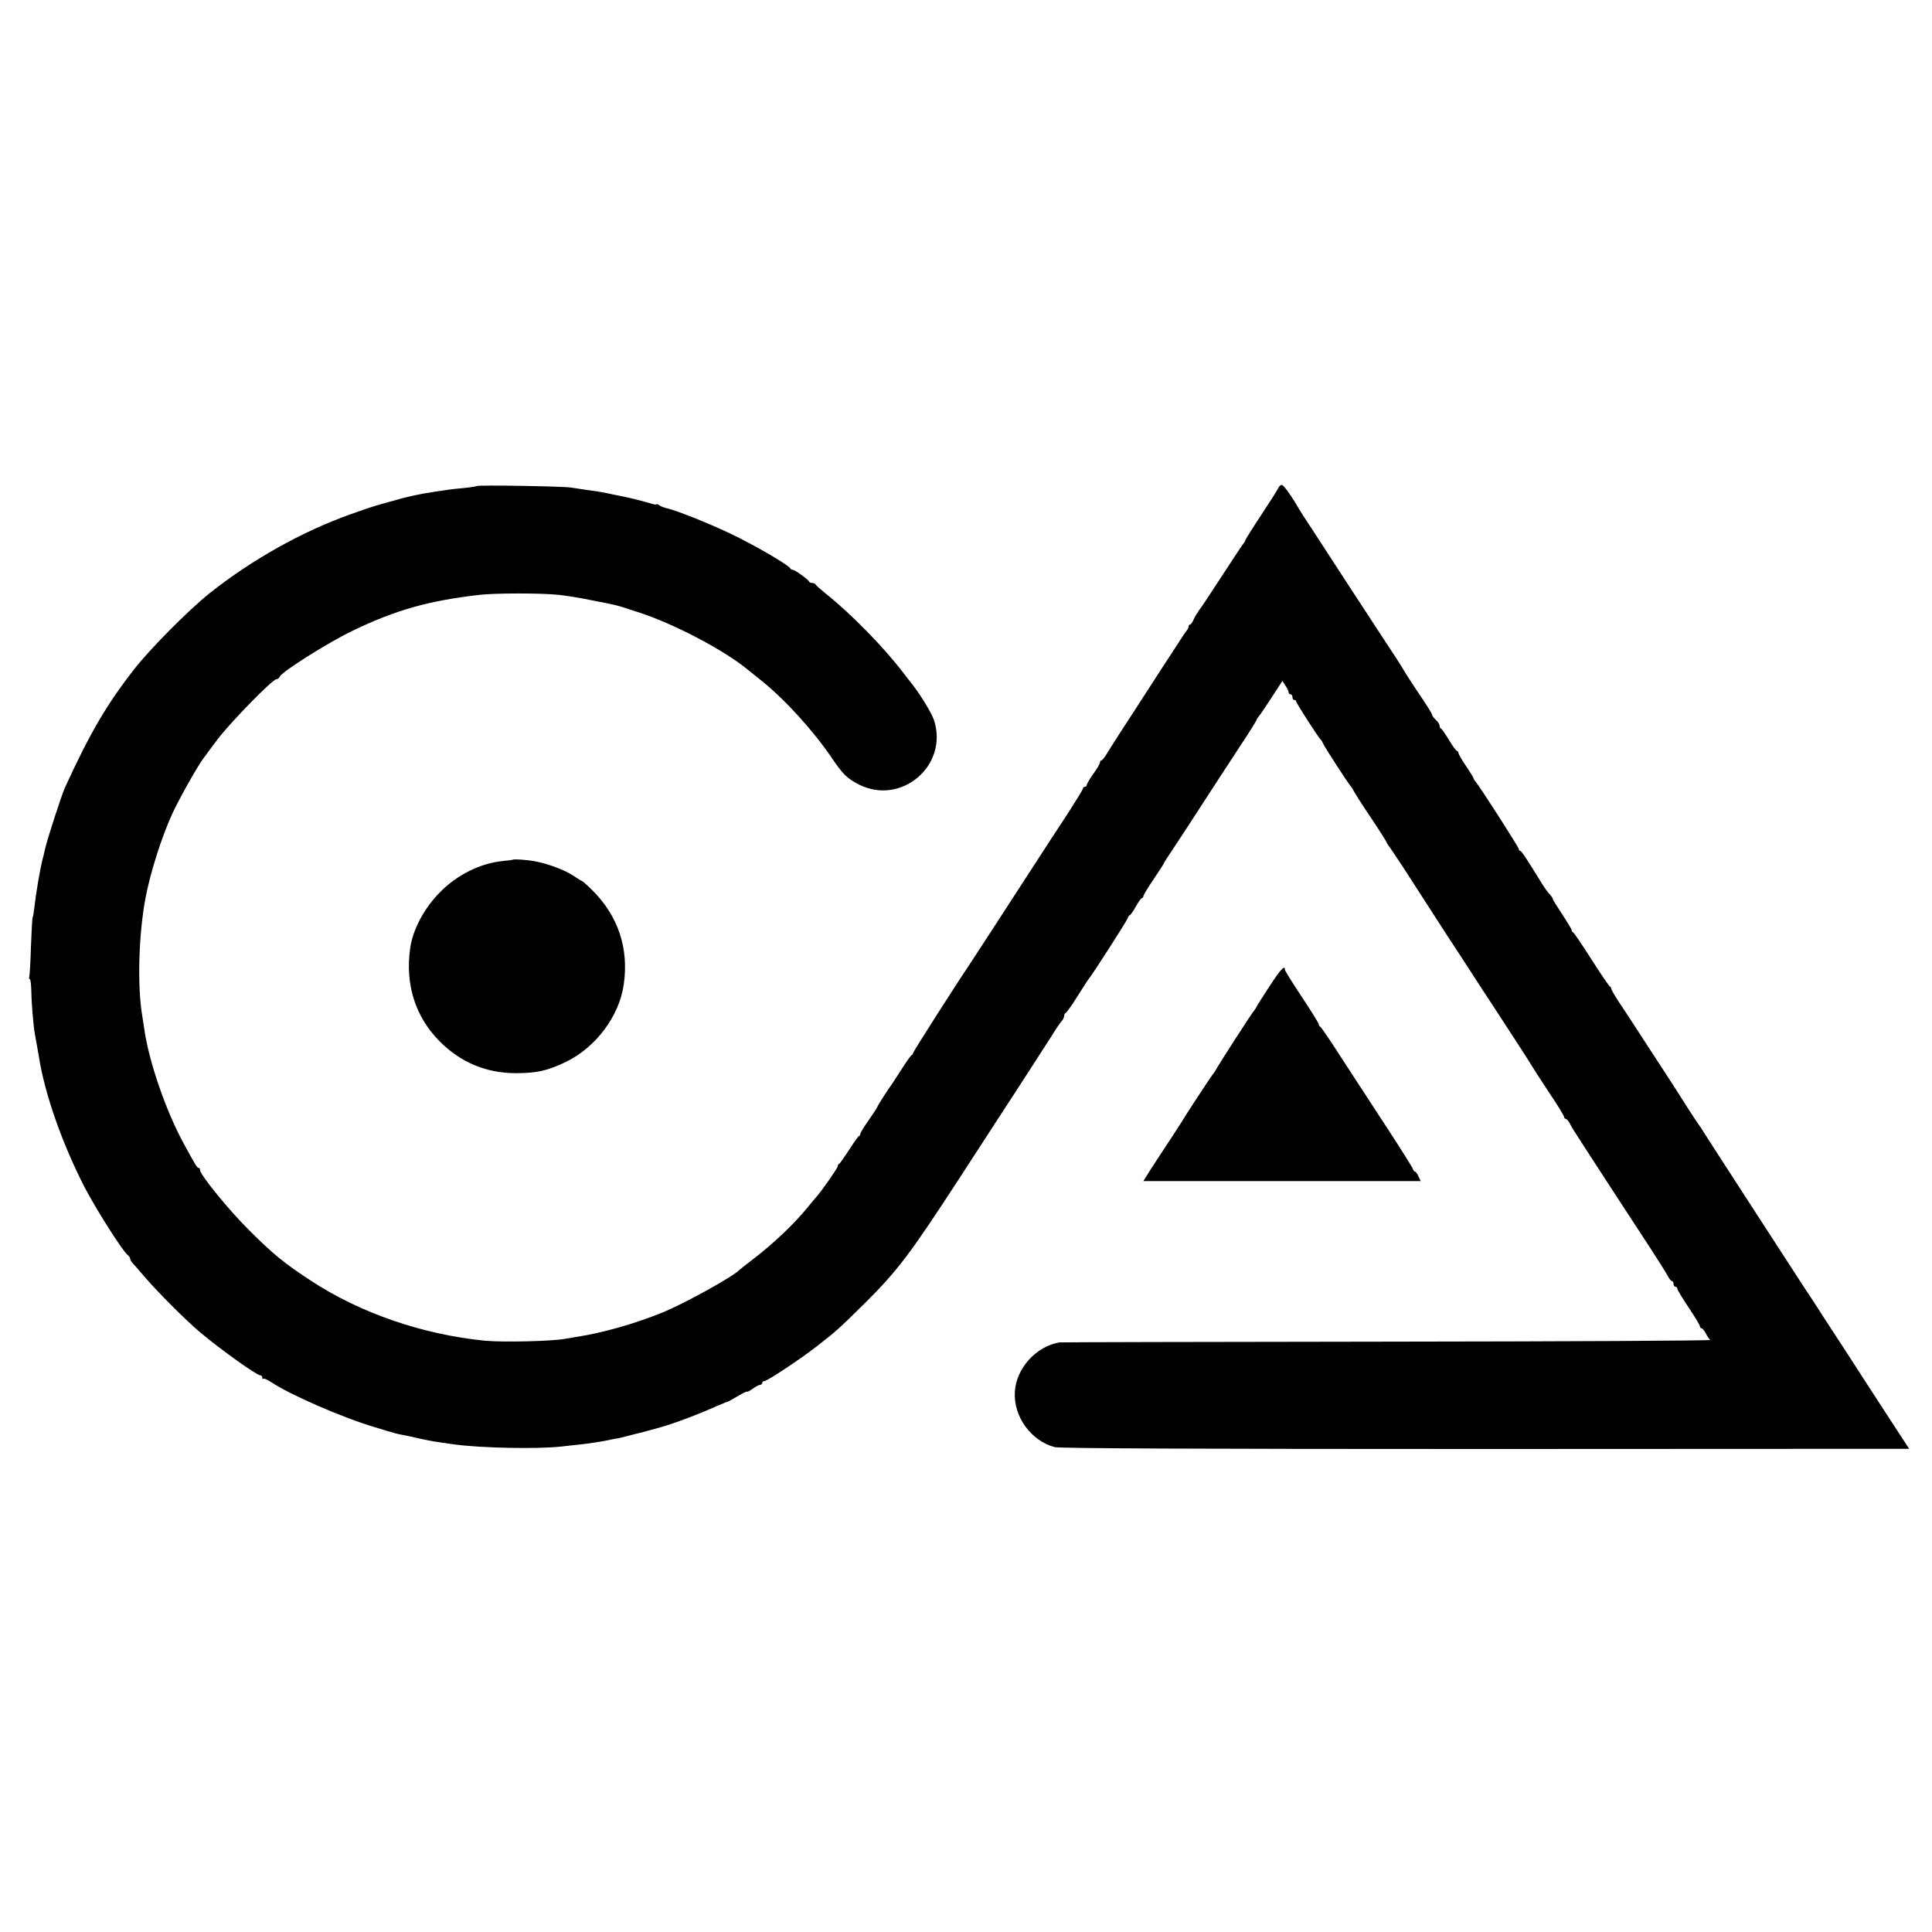 <?xml version="1.0" standalone="no"?>
<!DOCTYPE svg PUBLIC "-//W3C//DTD SVG 20010904//EN"
 "http://www.w3.org/TR/2001/REC-SVG-20010904/DTD/svg10.dtd">
<svg version="1.0" xmlns="http://www.w3.org/2000/svg"
 width="1024pt" height="1024pt" viewBox="0 0 1024 1024"
 preserveAspectRatio="xMidYMid meet">
<g transform="translate(0,1024) scale(0.1,-0.1)"
fill="#000000" stroke="none">
<path d="M2527 7664 c-2 -2 -30 -7 -63 -10 -32 -3 -70 -7 -84 -9 -14 -2 -47
-7 -75 -11 -27 -5 -52 -9 -55 -9 -3 -1 -23 -5 -45 -9 -22 -4 -53 -12 -70 -16
-16 -5 -57 -16 -90 -25 -68 -19 -80 -23 -185 -60 -257 -91 -526 -242 -750
-420 -111 -89 -318 -297 -401 -405 -146 -187 -234 -339 -365 -625 -18 -41 -89
-258 -104 -320 -6 -27 -14 -59 -17 -70 -12 -50 -33 -175 -39 -230 -4 -33 -8
-63 -11 -67 -2 -4 -6 -74 -9 -155 -2 -82 -7 -154 -9 -160 -2 -7 -1 -13 3 -13
4 0 7 -28 8 -63 1 -67 11 -185 19 -229 3 -16 7 -40 10 -55 3 -16 8 -44 11 -63
31 -199 123 -460 243 -694 60 -115 198 -333 227 -357 8 -6 14 -16 14 -21 0 -5
6 -15 12 -22 7 -7 36 -40 63 -72 72 -84 220 -232 296 -296 111 -93 300 -228
320 -228 5 0 9 -5 9 -12 0 -6 3 -9 6 -6 3 4 22 -5 42 -18 94 -64 375 -187 547
-238 117 -36 120 -36 152 -42 16 -3 55 -11 88 -19 53 -12 90 -18 185 -31 140
-19 436 -25 565 -11 39 5 84 9 100 11 39 4 125 17 150 23 11 3 29 6 40 8 11 1
40 8 65 15 25 7 52 13 60 15 8 2 35 9 60 16 25 7 47 13 50 14 64 17 198 67
298 112 29 12 54 23 57 23 2 0 27 13 55 30 27 16 50 27 50 24 0 -3 13 4 29 15
16 12 34 21 40 21 6 0 11 5 11 10 0 6 5 10 12 10 14 0 193 118 278 185 102 79
117 93 251 225 178 177 241 261 504 665 157 242 241 371 341 525 52 80 116
179 142 220 25 41 52 81 59 88 7 7 13 19 13 27 0 7 4 15 9 17 5 2 33 41 62 88
30 47 57 90 62 95 21 25 198 302 204 318 3 9 8 17 12 17 3 0 17 20 31 45 14
25 28 45 32 45 5 0 8 5 8 10 0 6 25 47 55 91 30 44 55 83 55 86 0 2 18 30 39
61 35 52 106 161 236 362 27 41 86 132 132 202 46 69 83 129 83 132 0 3 7 14
15 23 8 10 38 55 68 101 l54 83 16 -25 c10 -14 17 -30 17 -36 0 -5 5 -10 10
-10 6 0 10 -7 10 -15 0 -8 5 -15 10 -15 6 0 10 -4 10 -8 0 -9 119 -193 130
-202 4 -3 9 -12 12 -20 6 -16 130 -207 146 -226 5 -5 15 -21 22 -35 7 -13 48
-77 92 -142 43 -64 78 -120 78 -123 0 -2 5 -10 10 -17 6 -7 41 -59 79 -117
112 -174 161 -250 229 -355 36 -55 92 -140 124 -190 32 -49 63 -97 68 -105 6
-8 42 -64 82 -125 39 -60 92 -141 117 -180 25 -38 48 -75 51 -80 3 -6 44 -70
92 -143 49 -72 88 -136 88 -142 0 -5 4 -10 8 -10 5 0 14 -10 21 -22 6 -13 19
-35 29 -50 28 -45 320 -493 402 -618 41 -63 81 -127 89 -142 8 -16 18 -28 23
-28 4 0 8 -7 8 -15 0 -8 5 -15 10 -15 6 0 10 -5 10 -10 0 -6 27 -51 60 -100
33 -49 60 -94 60 -100 0 -5 4 -10 8 -10 5 0 15 -12 23 -27 8 -16 18 -31 24
-35 5 -4 -766 -8 -1715 -9 -949 -1 -1729 -3 -1735 -4 -123 -21 -228 -136 -236
-260 -9 -131 84 -261 211 -295 25 -7 794 -10 2283 -10 l2246 1 -96 147 c-53
81 -116 179 -141 217 -25 39 -64 99 -87 135 -23 36 -79 121 -124 190 -44 69
-85 132 -91 140 -6 8 -45 69 -88 135 -43 66 -163 252 -267 412 -105 161 -194
301 -200 310 -5 10 -12 20 -15 23 -3 3 -30 43 -60 90 -29 47 -92 144 -138 215
-47 72 -110 168 -140 215 -30 47 -73 111 -94 143 -21 32 -38 62 -38 66 0 5 -3
11 -8 13 -4 2 -48 66 -97 143 -49 77 -93 142 -97 143 -5 2 -8 7 -8 12 0 5 -23
43 -50 84 -28 42 -50 78 -50 81 1 3 -5 12 -12 20 -17 19 -30 37 -45 61 -80
130 -109 174 -115 174 -5 0 -8 4 -8 10 0 9 -208 333 -229 357 -6 7 -11 15 -11
18 0 3 -18 33 -40 65 -22 32 -40 64 -40 69 0 6 -4 11 -8 11 -4 0 -23 26 -42
58 -19 31 -38 59 -42 60 -5 2 -8 9 -8 16 0 7 -9 21 -20 31 -11 10 -20 22 -20
27 0 5 -22 41 -49 81 -53 78 -103 156 -111 172 -3 6 -48 75 -101 155 -52 80
-146 224 -209 320 -62 96 -138 213 -169 260 -31 46 -60 92 -66 102 -38 67 -82
128 -91 128 -7 0 -14 -7 -18 -15 -3 -8 -44 -73 -91 -144 -47 -71 -85 -132 -85
-135 0 -4 -5 -12 -11 -19 -6 -7 -57 -84 -114 -172 -57 -88 -111 -169 -120
-180 -8 -11 -21 -32 -28 -47 -6 -15 -15 -28 -19 -28 -5 0 -8 -5 -8 -10 0 -6
-5 -16 -11 -23 -6 -7 -38 -55 -71 -107 -34 -52 -94 -144 -133 -205 -136 -209
-201 -310 -220 -342 -11 -18 -23 -33 -27 -33 -4 0 -8 -5 -8 -11 0 -7 -16 -34
-35 -60 -19 -27 -35 -54 -35 -59 0 -6 -4 -10 -10 -10 -5 0 -10 -4 -10 -9 0 -5
-37 -65 -82 -135 -46 -69 -132 -202 -193 -296 -109 -169 -306 -471 -325 -500
-75 -111 -300 -464 -300 -470 0 -5 -3 -10 -8 -12 -4 -1 -27 -34 -52 -73 -25
-38 -48 -74 -52 -80 -18 -23 -78 -117 -78 -122 0 -2 -20 -33 -45 -69 -25 -35
-45 -68 -45 -73 0 -5 -3 -11 -8 -13 -4 -1 -27 -34 -52 -73 -25 -38 -48 -72
-52 -73 -5 -2 -8 -8 -8 -14 0 -9 -89 -136 -115 -164 -5 -6 -26 -30 -45 -54
-71 -87 -179 -190 -290 -275 -36 -28 -67 -52 -70 -55 -33 -36 -298 -182 -410
-227 -148 -60 -318 -108 -450 -128 -25 -4 -54 -9 -65 -11 -70 -13 -329 -19
-425 -10 -331 33 -660 146 -922 318 -141 92 -202 142 -328 268 -108 107 -260
294 -260 319 0 6 -3 11 -7 11 -8 0 -15 11 -75 121 -98 177 -190 445 -214 619
-3 19 -7 46 -9 59 -28 158 -21 434 16 631 26 136 84 319 141 445 36 78 134
253 165 294 6 9 40 54 75 101 68 90 292 320 313 320 7 0 15 6 18 14 10 25 252
178 382 241 229 111 405 161 675 192 83 10 334 10 423 0 37 -4 113 -16 170
-28 129 -25 131 -26 170 -38 18 -6 52 -17 77 -25 186 -59 453 -199 579 -302 9
-7 43 -35 76 -61 124 -99 275 -265 372 -408 61 -90 83 -111 145 -143 226 -114
477 102 398 342 -12 36 -69 130 -114 188 -12 14 -32 41 -46 59 -103 136 -281
318 -415 424 -27 22 -51 43 -53 48 -2 4 -10 7 -17 7 -7 0 -15 3 -17 8 -5 11
-75 62 -86 62 -6 0 -12 4 -14 8 -6 16 -188 122 -309 180 -121 58 -284 123
-344 138 -16 4 -36 11 -42 17 -7 5 -13 7 -13 4 0 -3 -15 -1 -32 5 -36 11 -101
27 -133 34 -11 2 -40 8 -65 13 -25 6 -62 13 -82 16 -39 5 -75 11 -143 21 -46
7 -492 14 -498 8z"/>
<path d="M2717 5683 c-2 -1 -26 -4 -55 -7 -114 -11 -240 -73 -328 -163 -85
-85 -146 -199 -160 -299 -27 -192 27 -363 156 -493 111 -112 247 -169 404
-169 109 0 165 12 262 58 161 77 286 243 310 412 28 191 -30 365 -168 501 -26
26 -50 47 -53 47 -2 0 -23 13 -47 29 -45 30 -136 64 -203 76 -41 8 -114 13
-118 8z"/>
<path d="M6729 5013 c-35 -54 -66 -102 -68 -107 -2 -6 -8 -15 -13 -21 -13 -14
-184 -280 -199 -307 -6 -12 -16 -27 -21 -32 -10 -12 -158 -238 -158 -241 0 -2
-110 -170 -140 -215 -5 -8 -23 -36 -40 -62 l-30 -48 735 0 735 0 -12 25 c-6
14 -14 25 -18 25 -4 0 -10 8 -13 18 -4 9 -64 105 -134 212 -70 108 -177 272
-238 365 -60 94 -113 172 -117 173 -5 2 -8 8 -8 13 0 5 -40 70 -90 145 -49 74
-90 139 -90 145 0 26 -24 0 -81 -88z"/>
</g>
</svg>
